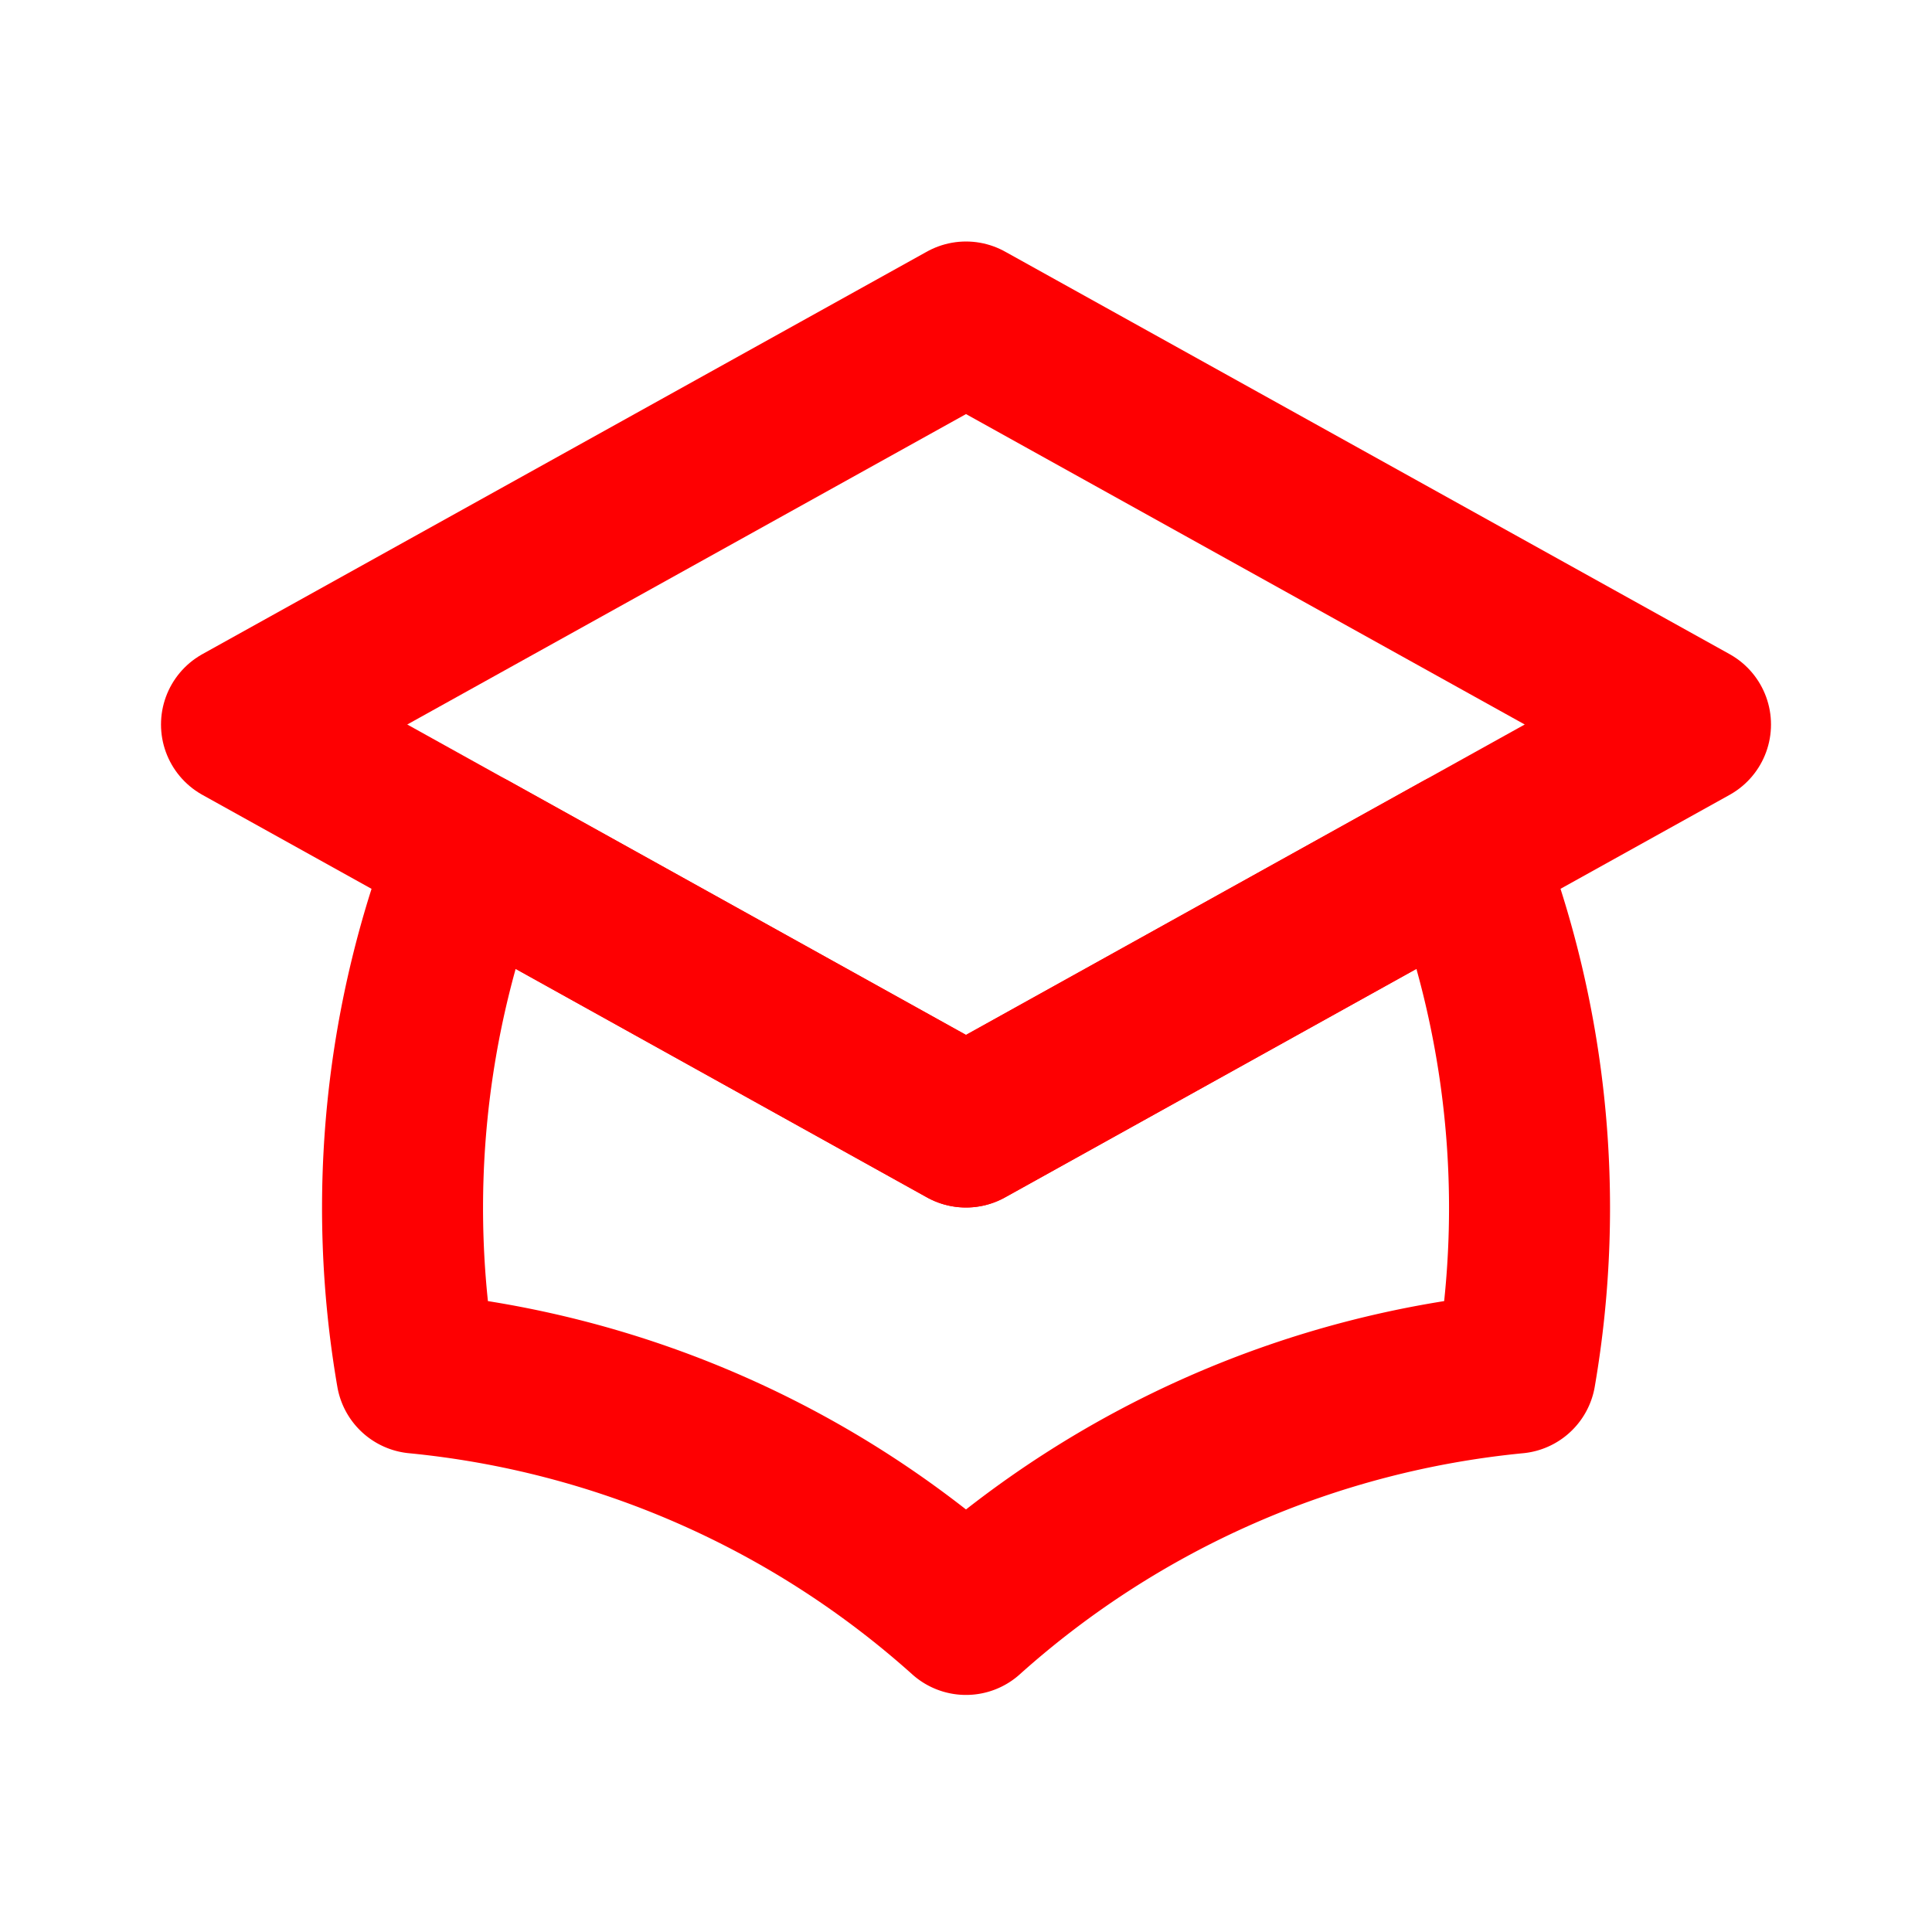 <svg xmlns="http://www.w3.org/2000/svg" fill="none" stroke="#fe0002" viewBox="0 0 24 24">
    <path stroke-linecap="round" stroke-linejoin="round" stroke-width="2"
          d="M12 14l9-5-9-5-9 5 9 5z" />
    <path stroke-linecap="round" stroke-linejoin="round" stroke-width="2"
          d="M12 14l6.16-3.422a12.083 12.083 0 01.665 6.479A11.952 11.952 0 0012 20.055a11.952 11.952 0 00-6.824-2.998 12.083 12.083 0 01.665-6.479L12 14z" />
</svg>